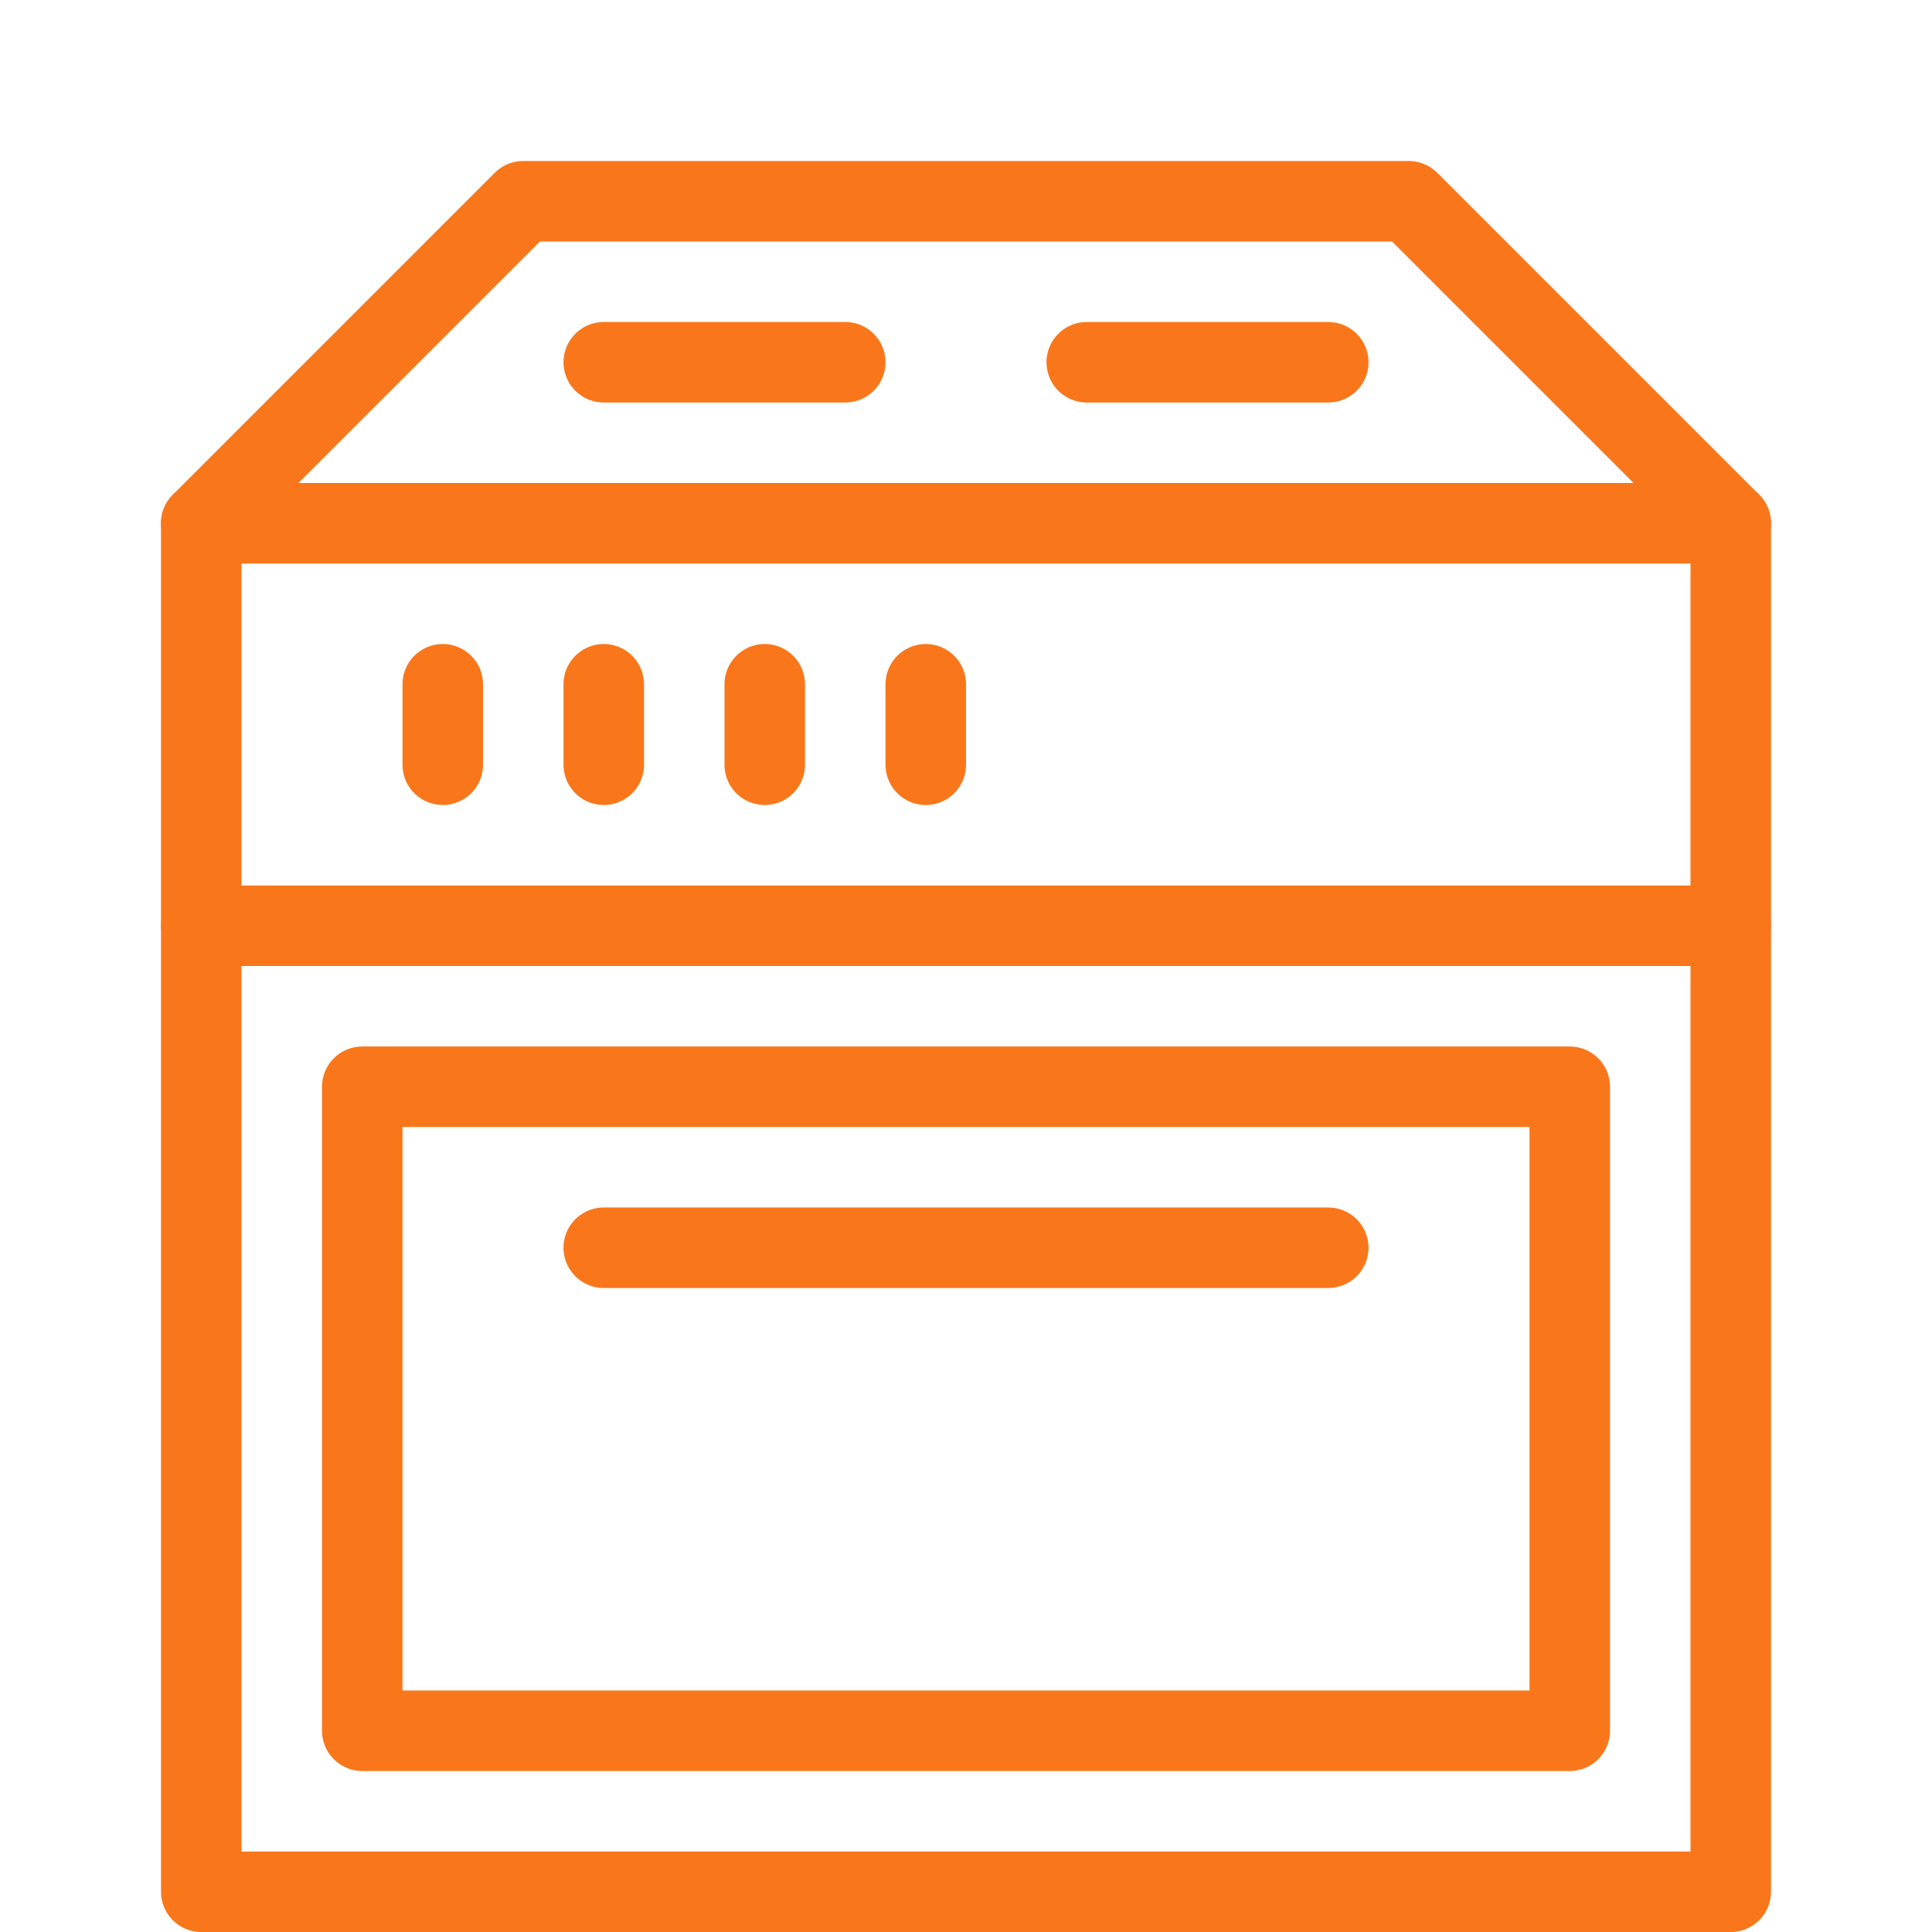 <svg width="64" height="64" viewBox="0 0 64 64" fill="none" xmlns="http://www.w3.org/2000/svg">
<path d="M57.333 17.333H6.667V62.667H57.333V17.333Z" stroke="#F9771A" stroke-width="2.667" stroke-miterlimit="10" stroke-linecap="round" stroke-linejoin="round"/>
<path d="M57.333 17.333H6.667L17.333 6.667H46.667L57.333 17.333Z" stroke="#F9771A" stroke-width="2.667" stroke-miterlimit="10" stroke-linecap="round" stroke-linejoin="round"/>
<path d="M20 12H28" stroke="#F9771A" stroke-width="2.667" stroke-miterlimit="10" stroke-linecap="round" stroke-linejoin="round"/>
<path d="M36 12H44" stroke="#F9771A" stroke-width="2.667" stroke-miterlimit="10" stroke-linecap="round" stroke-linejoin="round"/>
<path d="M6.667 30.667H57.333" stroke="#F9771A" stroke-width="2.667" stroke-miterlimit="10" stroke-linecap="round" stroke-linejoin="round"/>
<path d="M14.667 25.333V22.667" stroke="#F9771A" stroke-width="2.667" stroke-miterlimit="10" stroke-linecap="round" stroke-linejoin="round"/>
<path d="M20 25.333V22.667" stroke="#F9771A" stroke-width="2.667" stroke-miterlimit="10" stroke-linecap="round" stroke-linejoin="round"/>
<path d="M25.333 25.333V22.667" stroke="#F9771A" stroke-width="2.667" stroke-miterlimit="10" stroke-linecap="round" stroke-linejoin="round"/>
<path d="M30.667 25.333V22.667" stroke="#F9771A" stroke-width="2.667" stroke-miterlimit="10" stroke-linecap="round" stroke-linejoin="round"/>
<path d="M20 41.333H44" stroke="#F9771A" stroke-width="2.667" stroke-miterlimit="10" stroke-linecap="round" stroke-linejoin="round"/>
<path d="M52 36H12V57.333H52V36Z" stroke="#F9771A" stroke-width="2.667" stroke-miterlimit="10" stroke-linecap="round" stroke-linejoin="round"/>
</svg>
